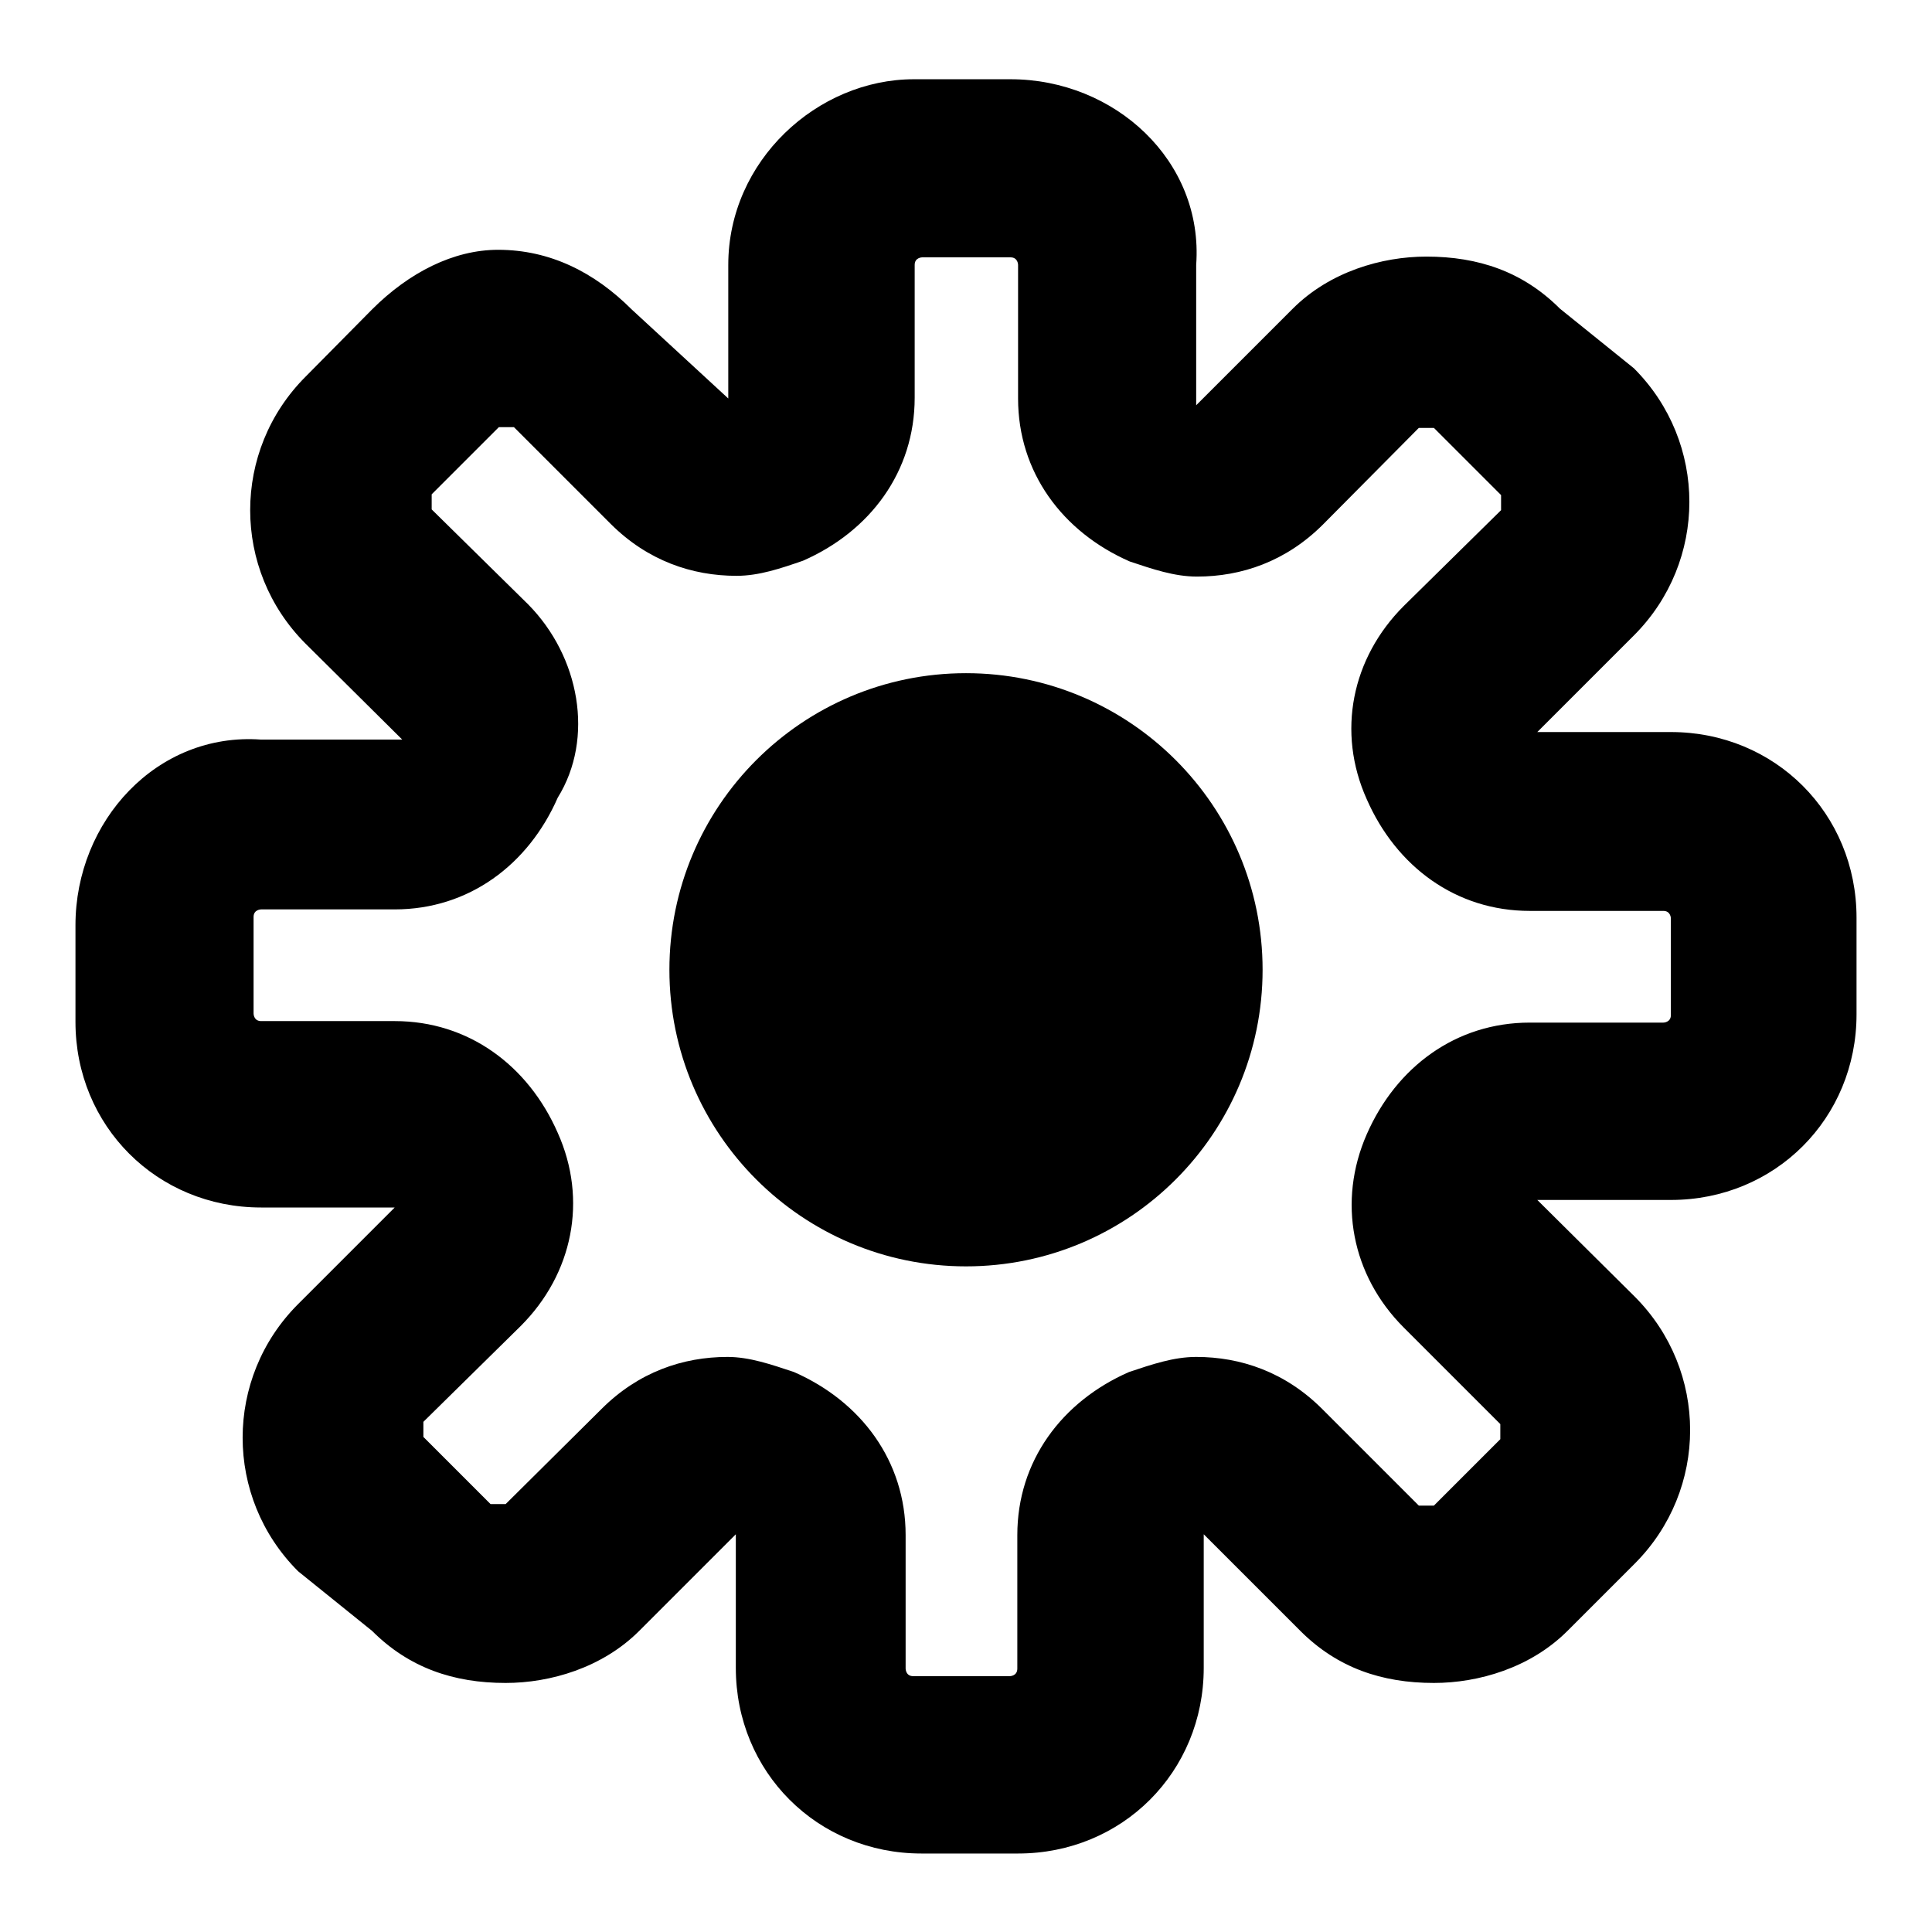 <?xml version="1.0" encoding="utf-8"?>
<!-- Svg Vector Icons : http://www.onlinewebfonts.com/icon -->
<!DOCTYPE svg PUBLIC "-//W3C//DTD SVG 1.1//EN" "http://www.w3.org/Graphics/SVG/1.1/DTD/svg11.dtd">
<svg version="1.1" xmlns="http://www.w3.org/2000/svg" xmlns:xlink="http://www.w3.org/1999/xlink" x="0px" y="0px" viewBox="0 0 256 256" enable-background="new 0 0 256 256" xml:space="preserve">
<g><g><path fill="#000000" d="M88.7,128.5c0,21.7,17.6,39.3,39.3,39.3c21.7,0,39.3-17.6,39.3-39.3c0-21.7-17.6-39.3-39.3-39.3C106.3,89.2,88.7,106.8,88.7,128.5L88.7,128.5z"/><path fill="#000000" d="M133.9,34.1c1,0,1,1,1,1v17.7c0,9.8,5.9,17.7,14.8,21.6c3,1,5.9,2,8.9,2c5.9,0,11.8-2,16.7-6.9L188,56.7c0,0,0,0,1,0c1,0,1,0,1,0l8.9,8.9c0,0,0,1,0,2L186,80.3c-6.9,6.9-8.9,16.7-4.9,25.6c3.9,8.9,11.8,14.8,21.6,14.8h17.7c1,0,1,1,1,1v12.8c0,1-1,1-1,1h-17.7c-9.8,0-17.7,5.9-21.6,14.8c-3.9,8.9-2,18.7,4.9,25.6l12.8,12.8c0,0,0,1,0,2l-8.8,8.8c0,0,0,0-1,0c-1,0-1,0-1,0l-12.8-12.8c-4.9-4.9-10.8-6.9-16.7-6.9c-3,0-5.9,1-8.9,2c-8.9,3.9-14.8,11.8-14.8,21.6v17.7c0,1-1,1-1,1h-12.8c-1,0-1-1-1-1v-17.7c0-9.8-5.9-17.7-14.8-21.6c-3-1-5.9-2-8.8-2c-5.9,0-11.8,2-16.7,6.9L67,199.3c0,0,0,0-1,0c-1,0-1,0-1,0l-8.9-8.9c0,0,0-1,0-2L69,175.7c6.9-6.9,8.9-16.7,4.9-25.6c-3.9-8.9-11.8-14.8-21.6-14.8H34.6c-1,0-1-1-1-1v-12.8c0-1,1-1,1-1h17.7c9.8,0,17.7-5.9,21.6-14.8c4.9-7.9,2.9-18.7-3.9-25.6L57.2,67.5c0,0,0-1,0-2l8.9-8.9c0,0,0,0,1,0c1,0,1,0,1,0l12.8,12.8c4.9,4.9,10.8,6.9,16.7,6.9c3,0,5.9-1,8.8-2c8.9-3.9,14.8-11.8,14.8-21.6V35.1c0-1,1-1,1-1H133.9 M133.9,10.5h-12.8c-12.8,0-24.6,10.8-24.6,24.6v17.7L83.7,41c-4.9-4.9-10.8-7.9-17.7-7.9c-5.9,0-11.8,3-16.7,7.9l-8.8,8.9c-9.8,9.8-9.8,25.6,0,35.4L53.3,98H34.6C20.8,97,10,108.8,10,122.6v12.8c0,13.8,10.8,24.6,24.6,24.6h17.7l-12.8,12.8c-9.8,9.8-9.8,25.6,0,35.4l9.8,7.9c4.9,4.9,10.8,6.9,17.7,6.9c5.9,0,12.8-2,17.7-6.9l12.8-12.8v17.7c0,13.8,10.8,24.6,24.6,24.6h12.8c13.8,0,24.6-10.8,24.6-24.6v-17.7l12.8,12.8c4.9,4.9,10.8,6.9,17.7,6.9c5.9,0,12.8-2,17.7-6.9l8.9-8.9c9.8-9.8,9.8-25.6,0-35.4L203.7,159h17.7c13.8,0,24.6-10.8,24.6-24.6v-12.8c0-13.8-10.8-24.6-24.6-24.6h-17.7l12.8-12.8c9.8-9.8,9.8-25.6,0-35.4l-9.8-7.9c-4.9-4.9-10.8-6.9-17.7-6.9c-5.9,0-12.8,2-17.7,6.9l-12.8,12.8V35.1C159.5,21.3,147.7,10.5,133.9,10.5L133.9,10.5z"/></g></g>
</svg>
